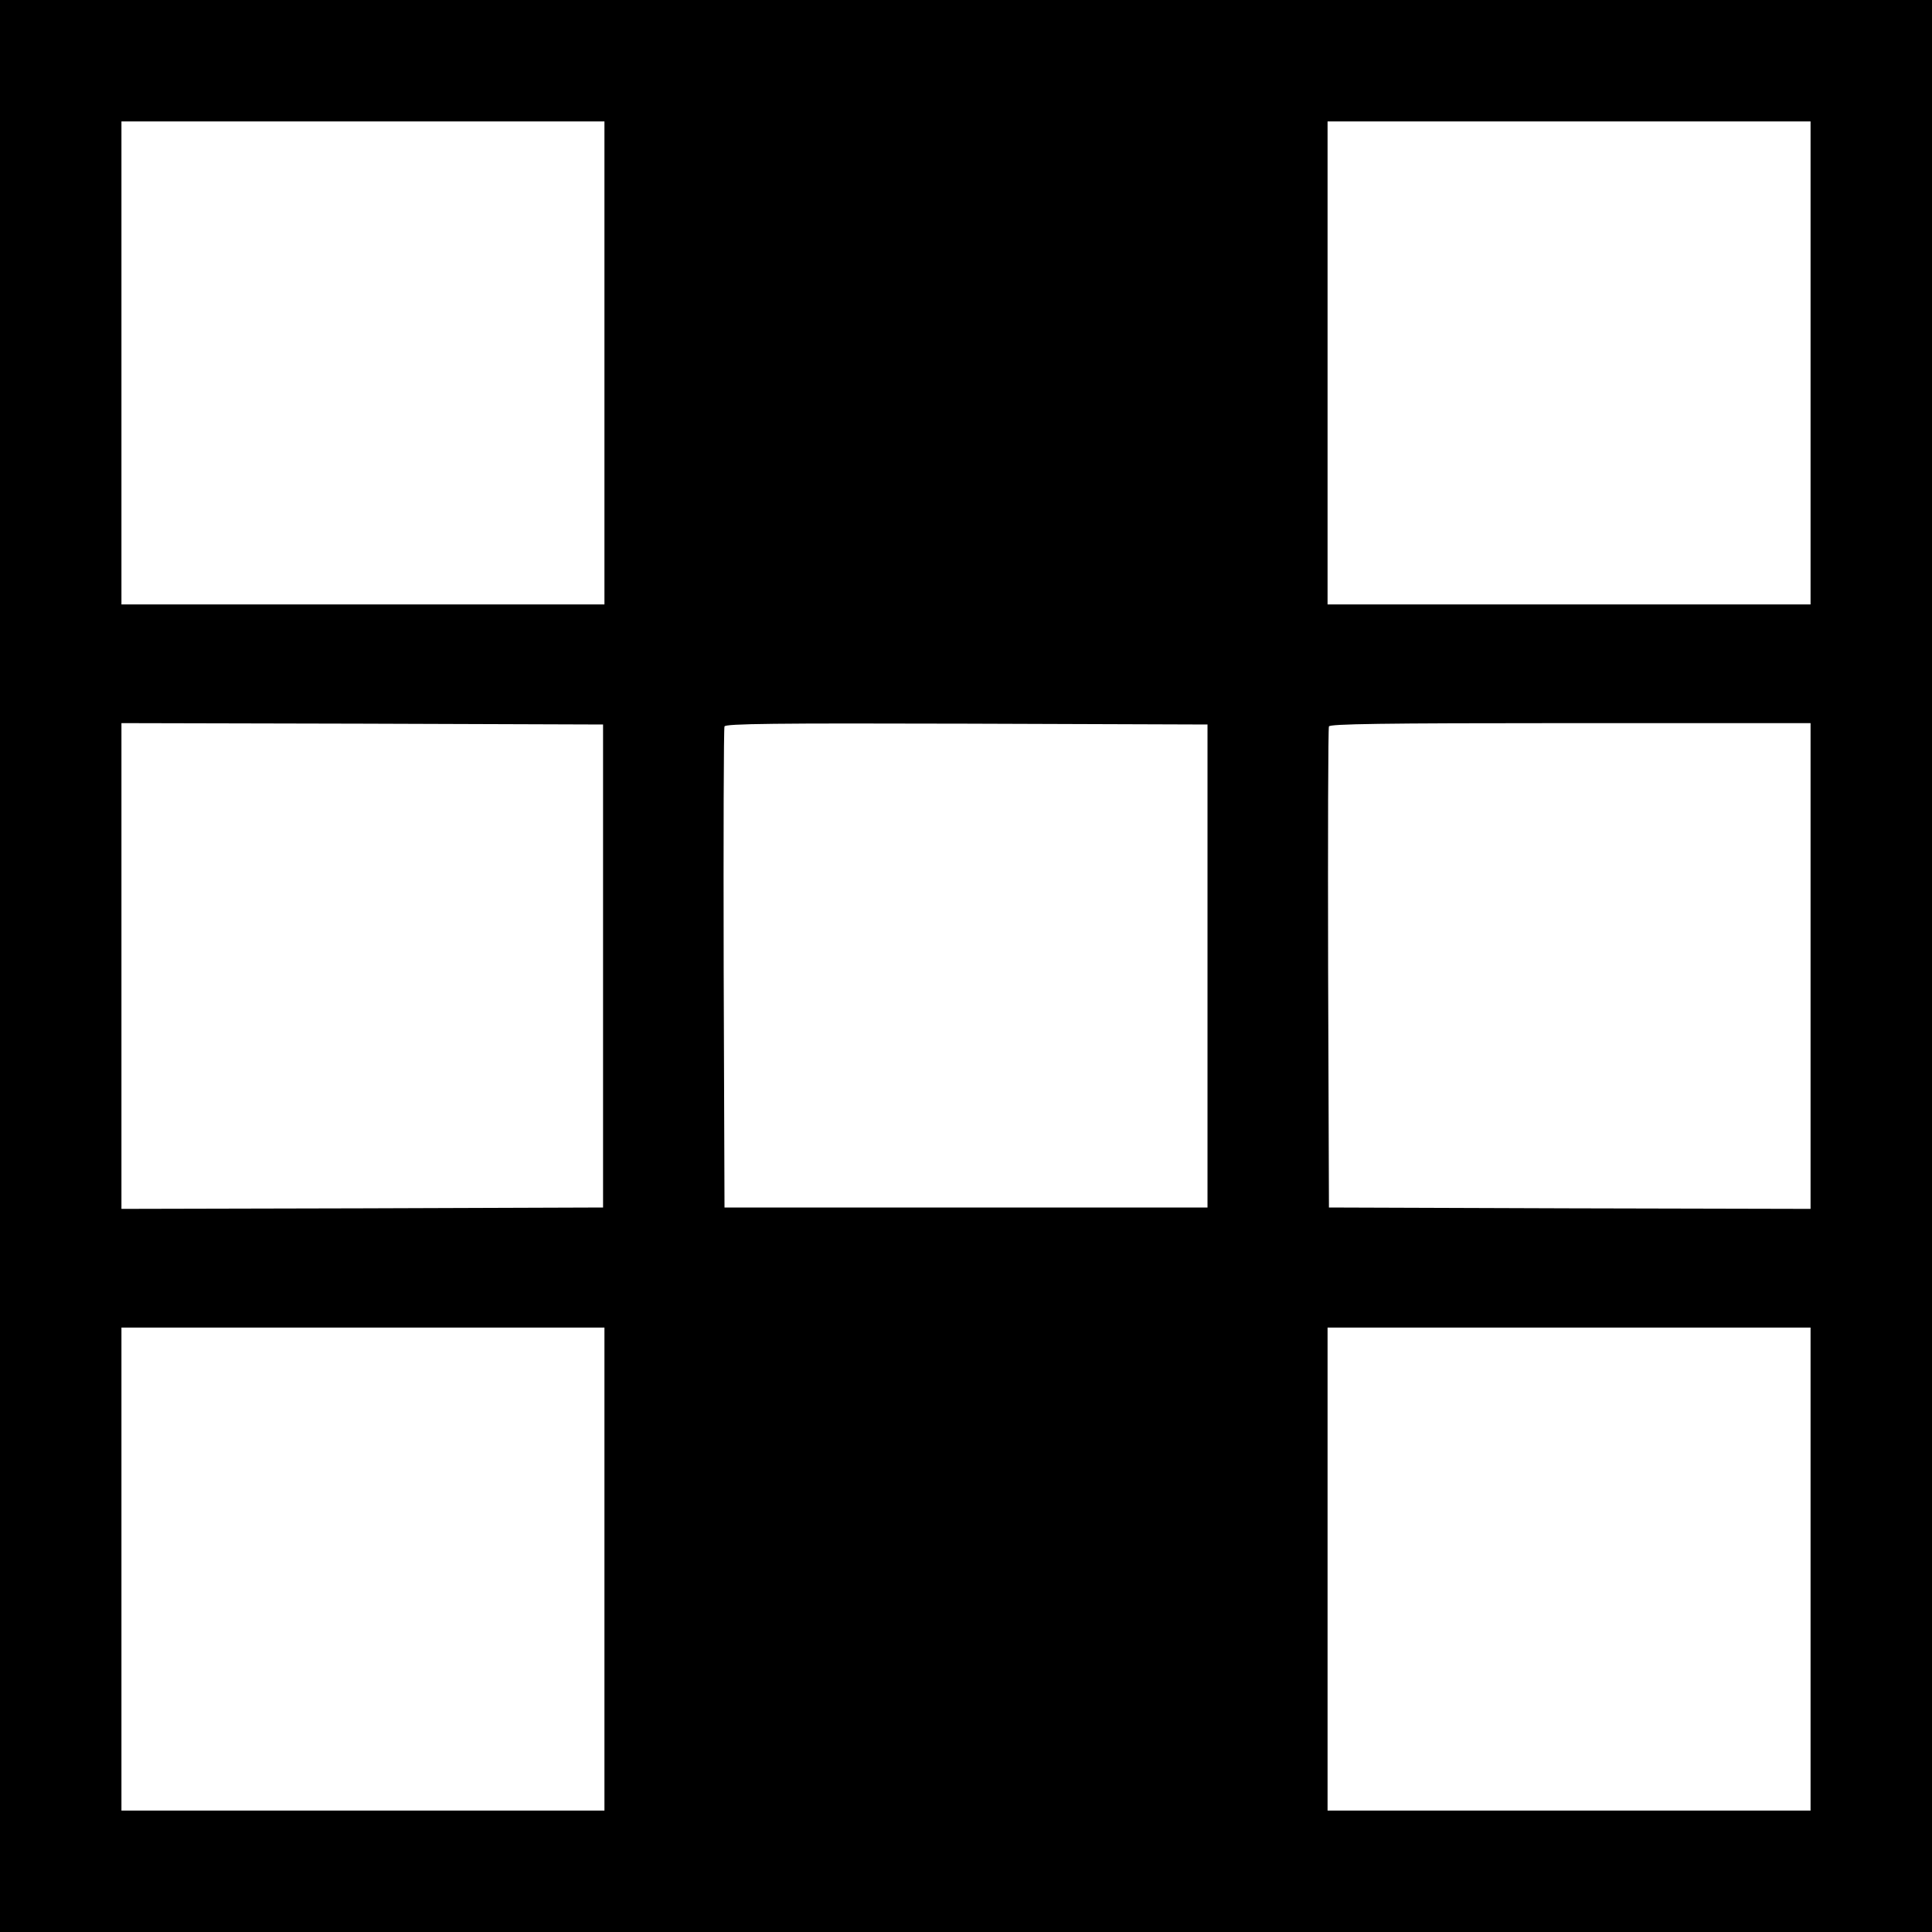 <?xml version="1.0" standalone="no"?>
<!DOCTYPE svg PUBLIC "-//W3C//DTD SVG 20010904//EN"
 "http://www.w3.org/TR/2001/REC-SVG-20010904/DTD/svg10.dtd">
<svg version="1.0" xmlns="http://www.w3.org/2000/svg"
 width="700pt" height="700pt" viewBox="0 0 700 700"
 preserveAspectRatio="xMidYMid meet">
<g transform="translate(0,700) scale(0.1,-0.1)"
fill="#000000" stroke="none">
<path d="M0 3500 l0 -3500 3500 0 3500 0 0 3500 0 3500 -3500 0 -3500 0 0
-3500z m2190 2185 l0 -875 -875 0 -875 0 0 875 0 875 875 0 875 0 0 -875z
m4370 0 l0 -875 -875 0 -875 0 0 875 0 875 875 0 875 0 0 -875z m-4375 -2185
l0 -875 -872 -3 -873 -2 0 880 0 880 873 -2 872 -3 0 -875z m2190 0 l0 -875
-875 0 -875 0 -3 865 c-1 476 0 871 3 878 3 10 184 12 877 10 l873 -3 0 -875z
m2185 0 l0 -880 -872 2 -873 3 -3 865 c-1 476 0 871 3 878 3 9 188 12 875 12
l870 0 0 -880z m-4370 -2185 l0 -875 -875 0 -875 0 0 875 0 875 875 0 875 0 0
-875z m4370 0 l0 -875 -875 0 -875 0 0 875 0 875 875 0 875 0 0 -875z"/>
</g>
</svg>
